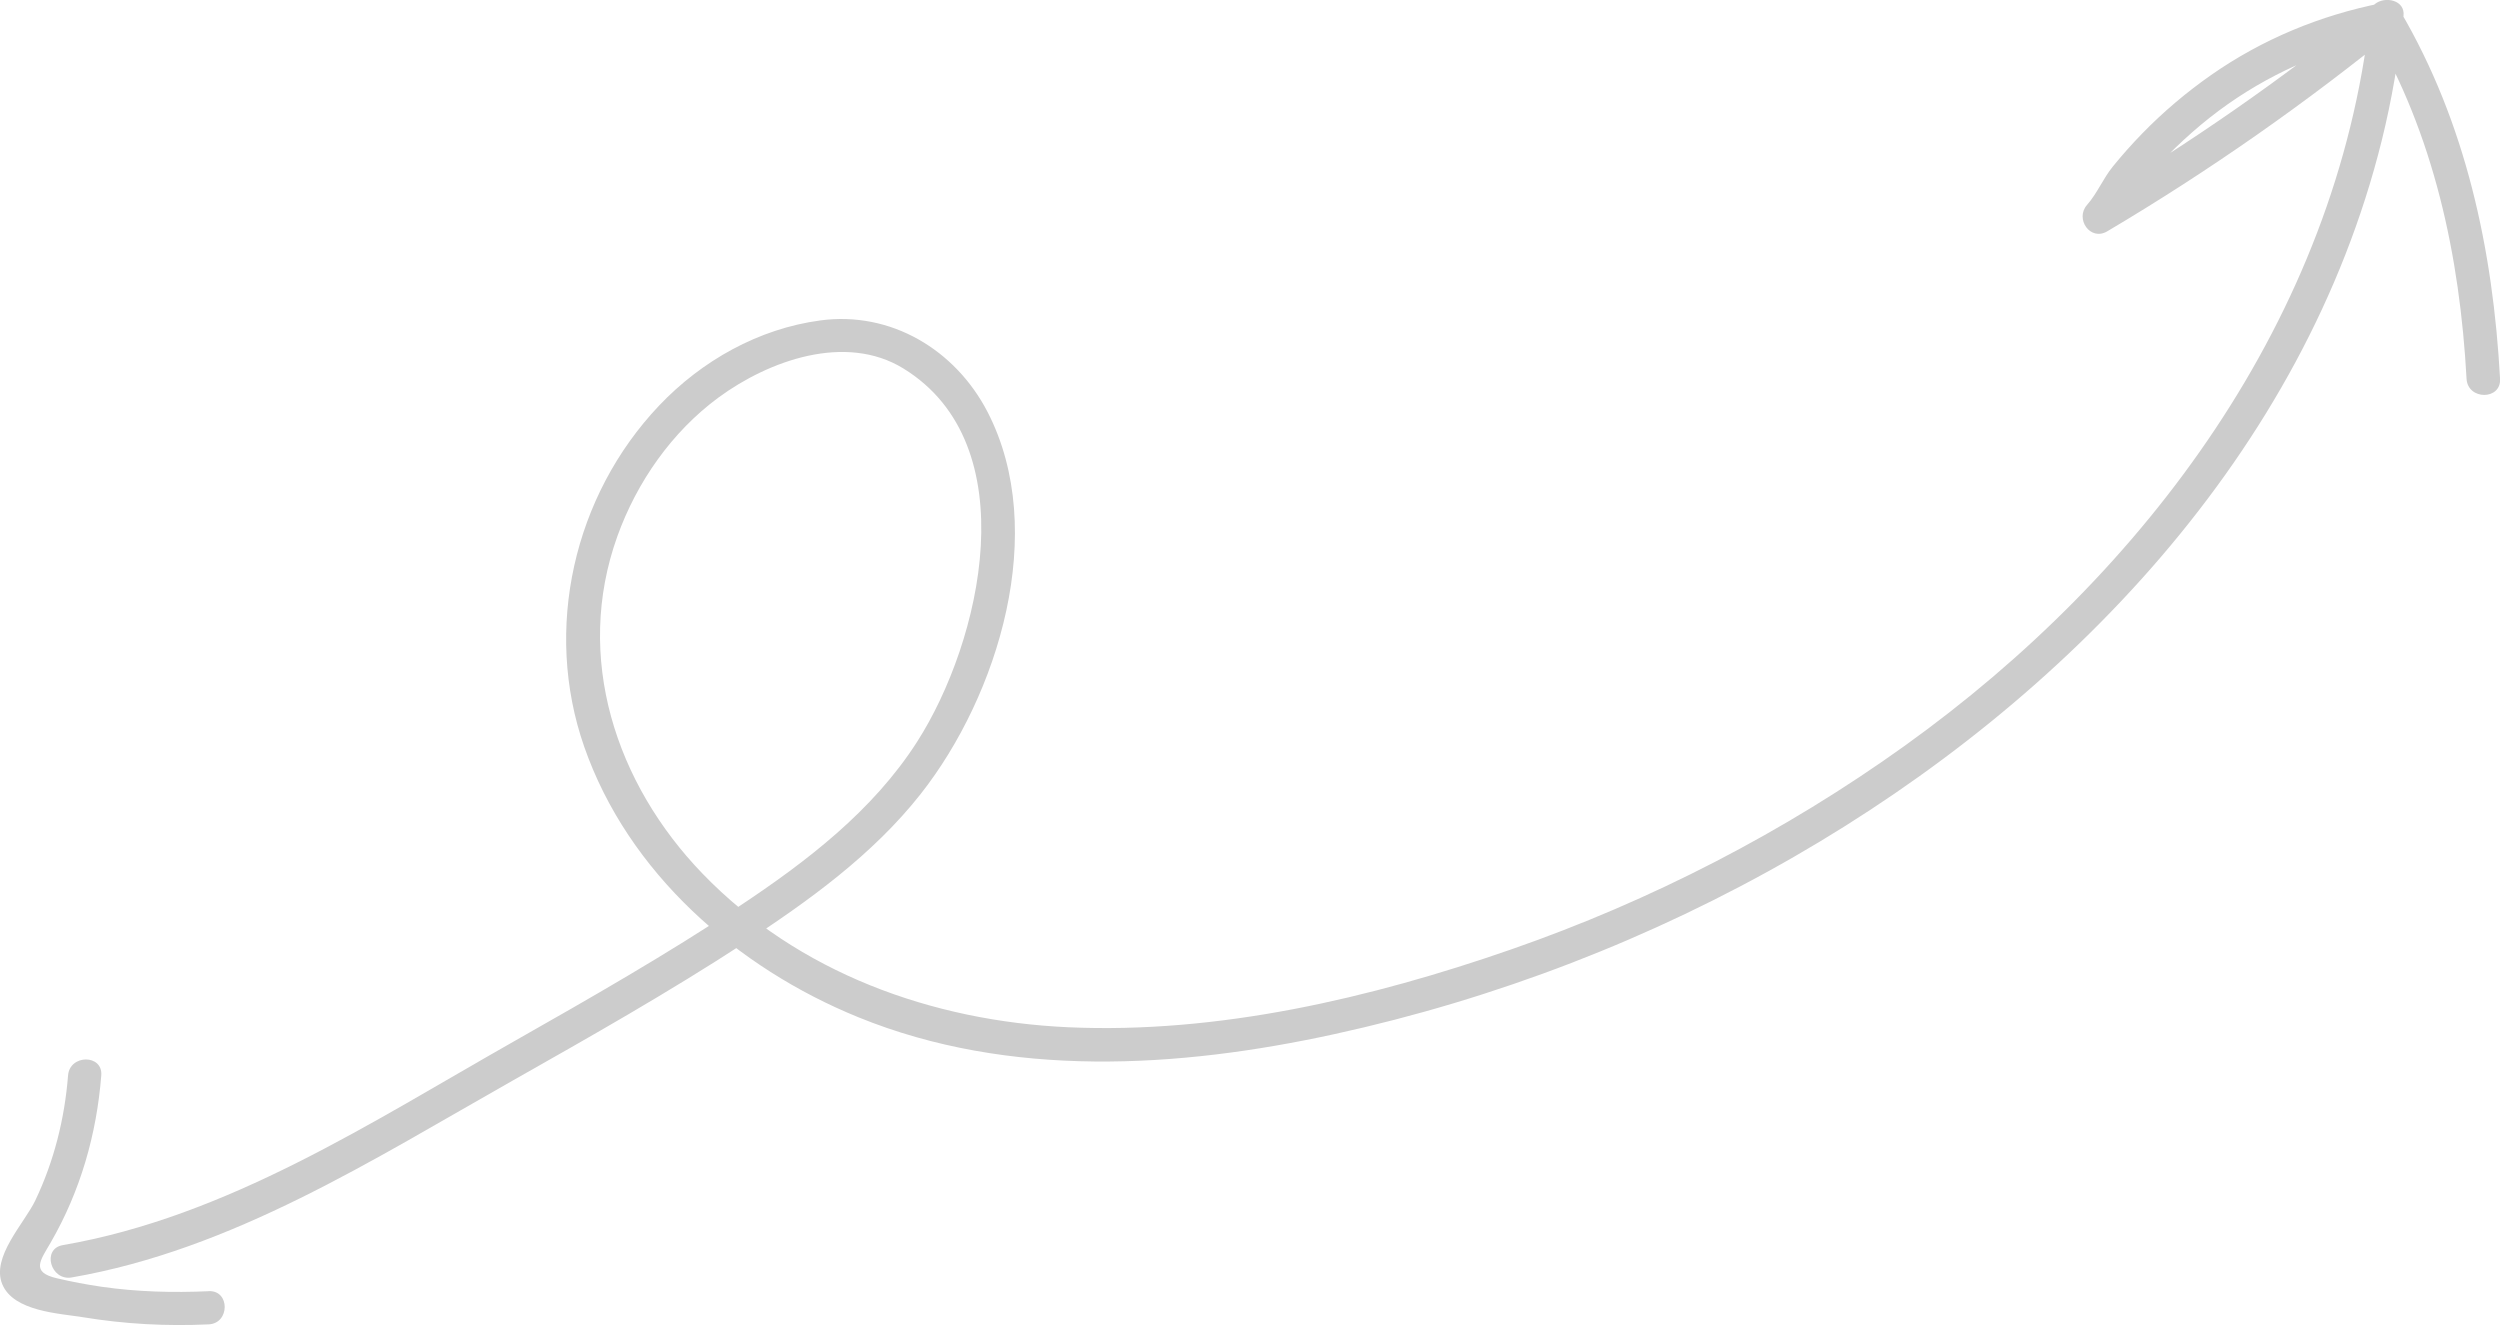<?xml version="1.0" encoding="UTF-8"?>
<svg id="Layer_2" data-name="Layer 2" xmlns="http://www.w3.org/2000/svg" viewBox="0 0 447.78 237.34">
  <defs>
    <style>
      .cls-1 {
        fill: #ccc;
      }
    </style>
  </defs>
  <g id="Layer_1-2" data-name="Layer 1">
    <g>
      <path class="cls-1" d="M12.82,228.81c28.84-4.99,53.93-21.08,78.98-35.25,13.96-7.9,27.93-15.81,41.37-24.57,11.55-7.53,23.14-15.86,31.73-26.77,13.93-17.69,22.97-47.08,12.01-68.38-5.77-11.2-17.35-18.14-29.96-16.45-11.07,1.48-21.26,7.21-28.9,15.26-15.31,16.15-20.75,40.03-13.42,61.07,7.88,22.62,27.34,39.63,49.13,48.49,27,10.99,57.3,9.12,85.23,3.02,28.88-6.31,56.84-17.07,82.45-31.83,48.77-28.11,91.27-72.36,105.15-128.19,1.83-7.36,3.07-14.83,3.91-22.37.32-2.87-3.36-3.56-5.12-2.12-16.08,13.12-33.12,24.96-50.97,35.54l3.64,4.71c3.23-3.68,5.38-8.02,8.78-11.64,3.71-3.95,7.79-7.57,12.23-10.69,8.75-6.14,18.57-10.19,29.04-12.27l-3.39-1.38c11.26,19.15,15.87,40.87,17.08,62.86.21,3.84,6.21,3.86,6,0-1.26-23.04-6.1-45.83-17.9-65.89-.71-1.21-2.07-1.64-3.39-1.38-10.93,2.16-21.33,6.47-30.48,12.87-4.43,3.1-8.59,6.62-12.36,10.5-1.82,1.87-3.56,3.83-5.21,5.86-1.77,2.17-2.8,4.81-4.65,6.91-2.17,2.47.58,6.53,3.64,4.71,18.3-10.84,35.7-23.04,52.19-36.48l-5.12-2.12c-6.03,53.96-40.08,99.71-83.31,130.72-21.58,15.48-45.46,27.79-70.55,36.51s-52.49,15.16-79.4,13.93c-24.32-1.12-48.27-9.75-65.4-27.49-15.59-16.14-23.05-38.78-15.28-60.43,3.49-9.72,9.76-18.71,18.11-24.86,9.03-6.64,22.76-11.57,33.11-5.22,22.22,13.63,13.97,48.93,2.47,66.88-7.92,12.37-19.81,21.46-31.9,29.48-13.04,8.65-26.65,16.42-40.25,24.14-25.65,14.54-51.33,31.42-80.87,36.53-3.8.66-2.19,6.44,1.6,5.79h0Z"/>
      <path class="cls-1" d="M37.38,231.27c-6.39.29-12.8.12-19.14-.79-2.7-.39-5.38-.9-8.03-1.52-4.76-1.1-2.98-3.2-1.13-6.41,5.31-9.18,8.23-19.38,9.06-29.93.3-3.82-5.65-3.8-5.95,0-.61,7.75-2.51,15.35-5.86,22.38-1.95,4.09-7.95,10.14-5.92,15.03s10.25,5.21,14.45,5.9c7.46,1.23,14.97,1.63,22.52,1.28,3.81-.18,3.84-6.13,0-5.95h0Z"/>
    </g>
  </g>
</svg>